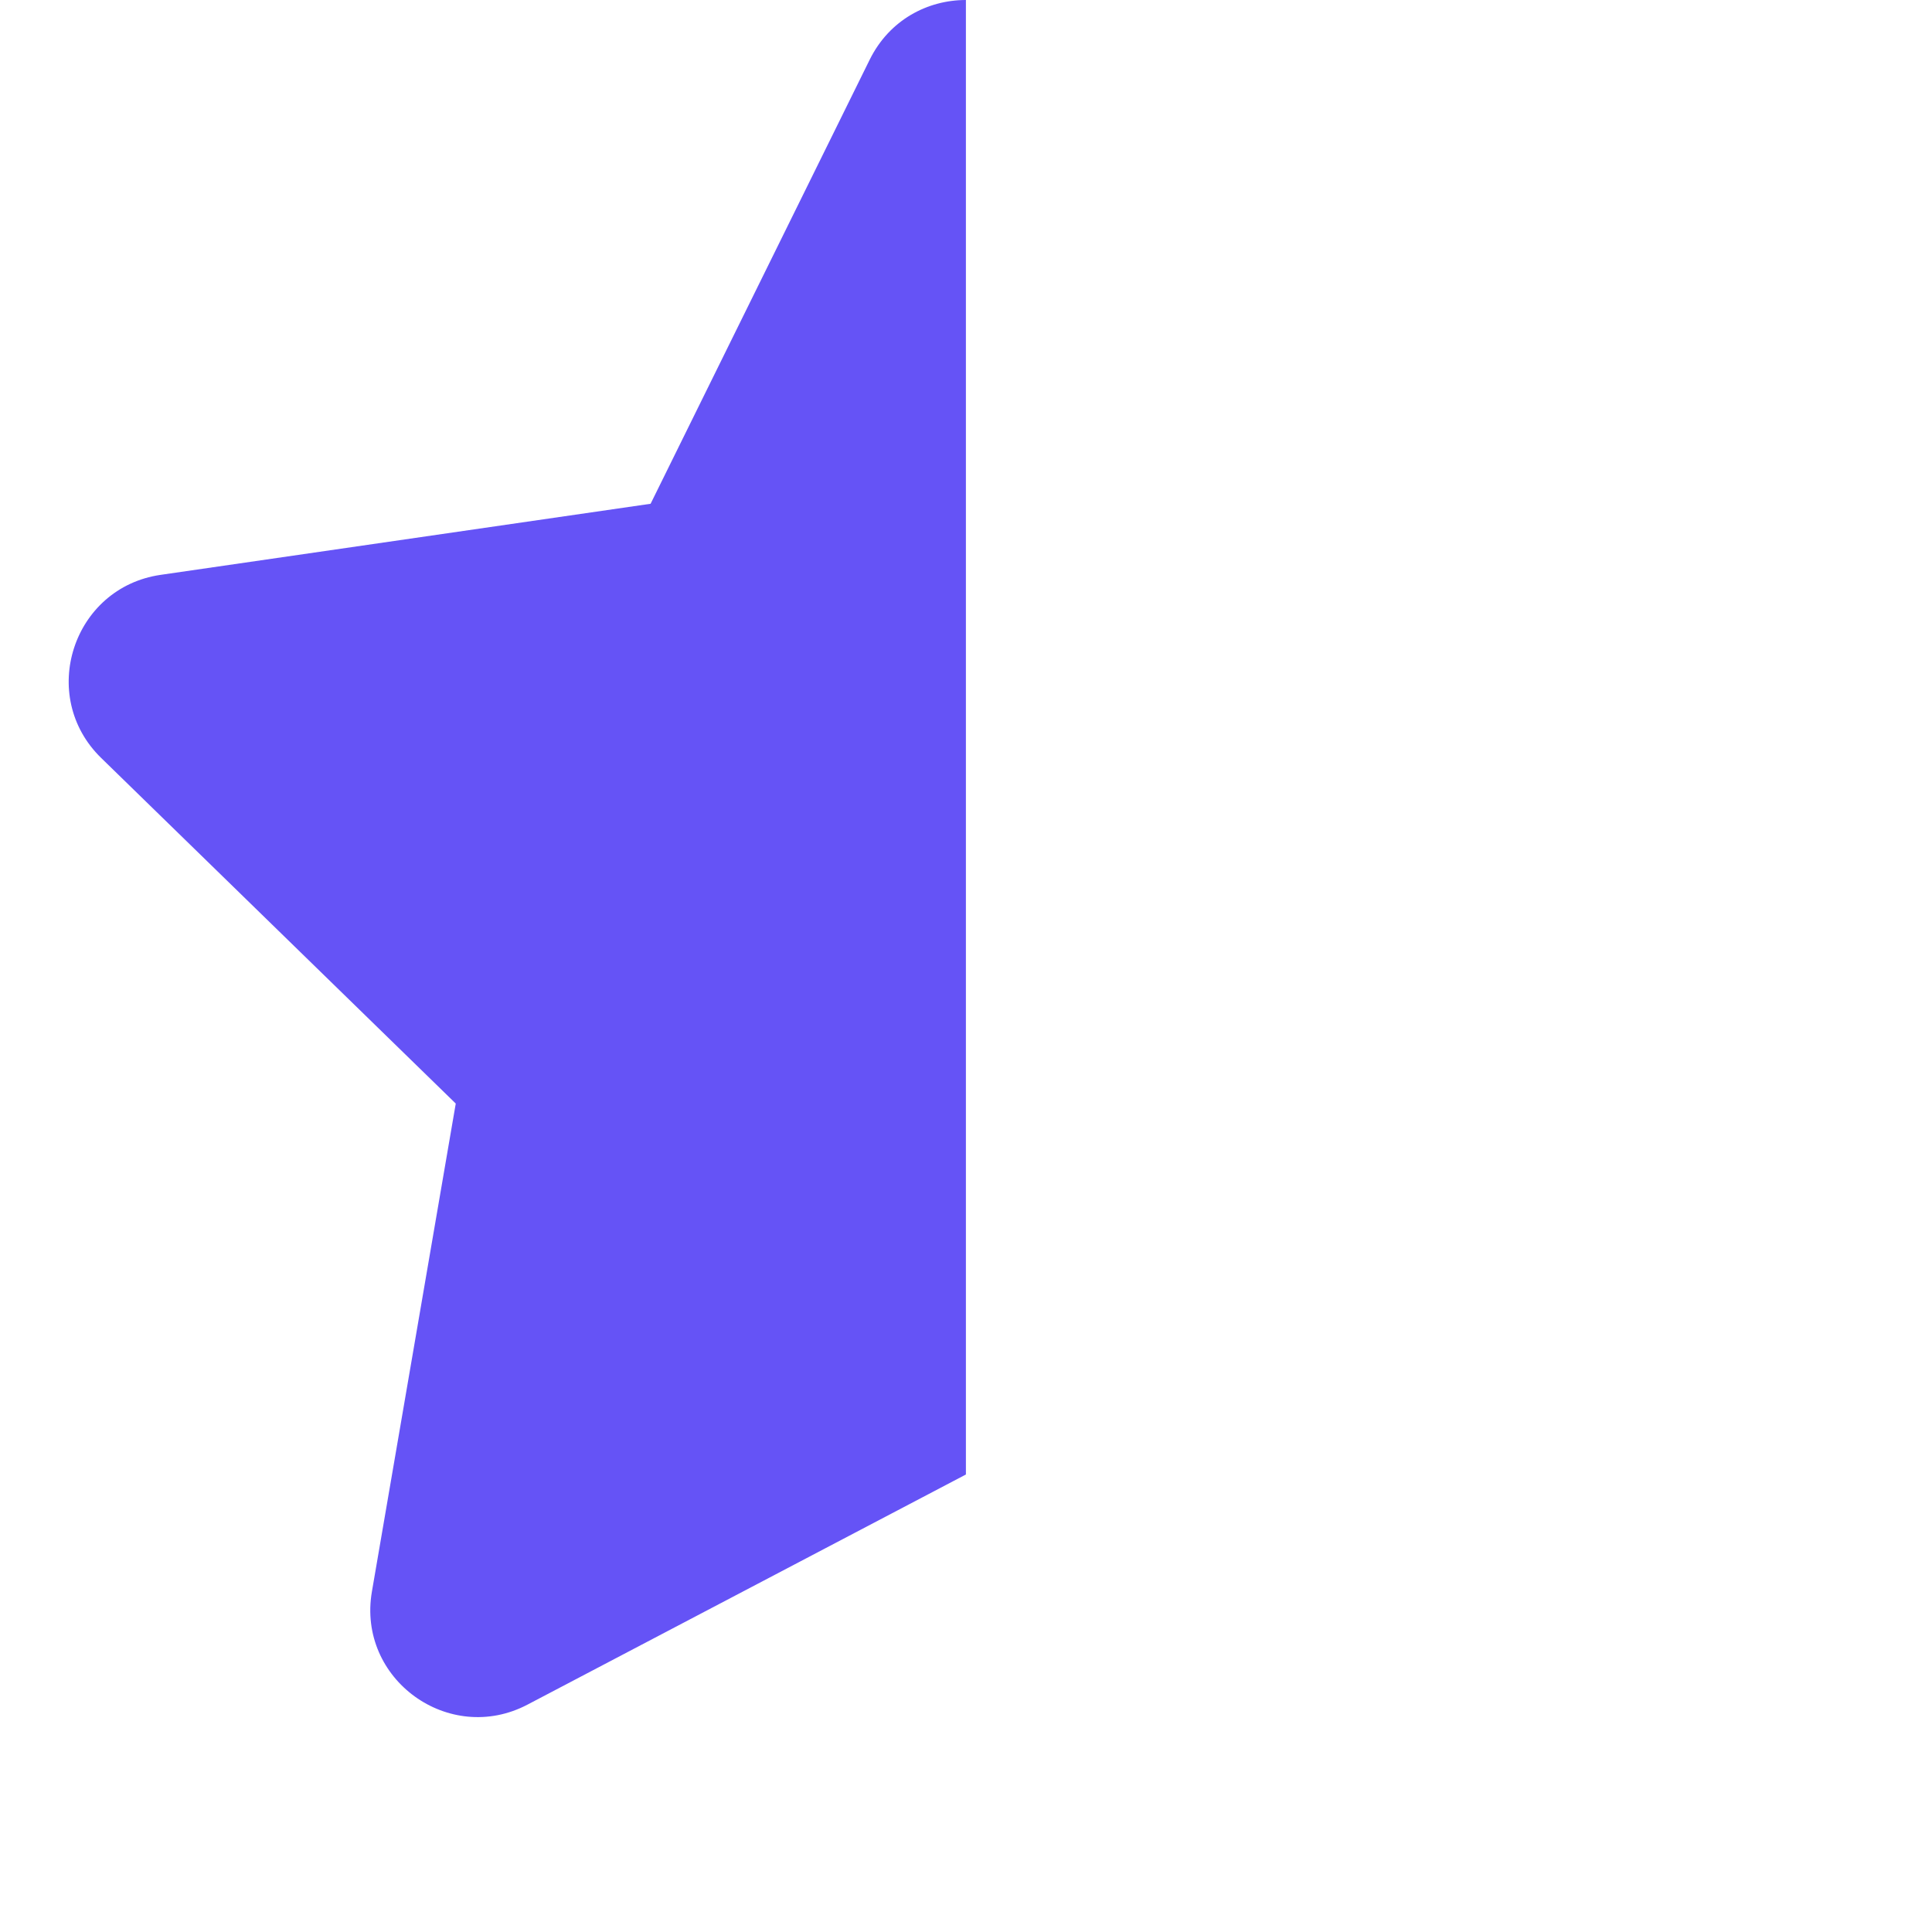 <?xml version="1.0" encoding="UTF-8"?> <svg xmlns="http://www.w3.org/2000/svg" width="20" height="20" viewBox="0 0 20 20" fill="none"><path d="M9.999 0C9.603 0 9.207 0.205 9.003 0.618L6.735 5.215L1.662 5.951C0.753 6.083 0.388 7.205 1.048 7.847L4.718 11.424L3.85 16.476C3.694 17.382 4.648 18.073 5.461 17.646L9.999 15.264V0Z" fill="#6553F6"></path></svg> 